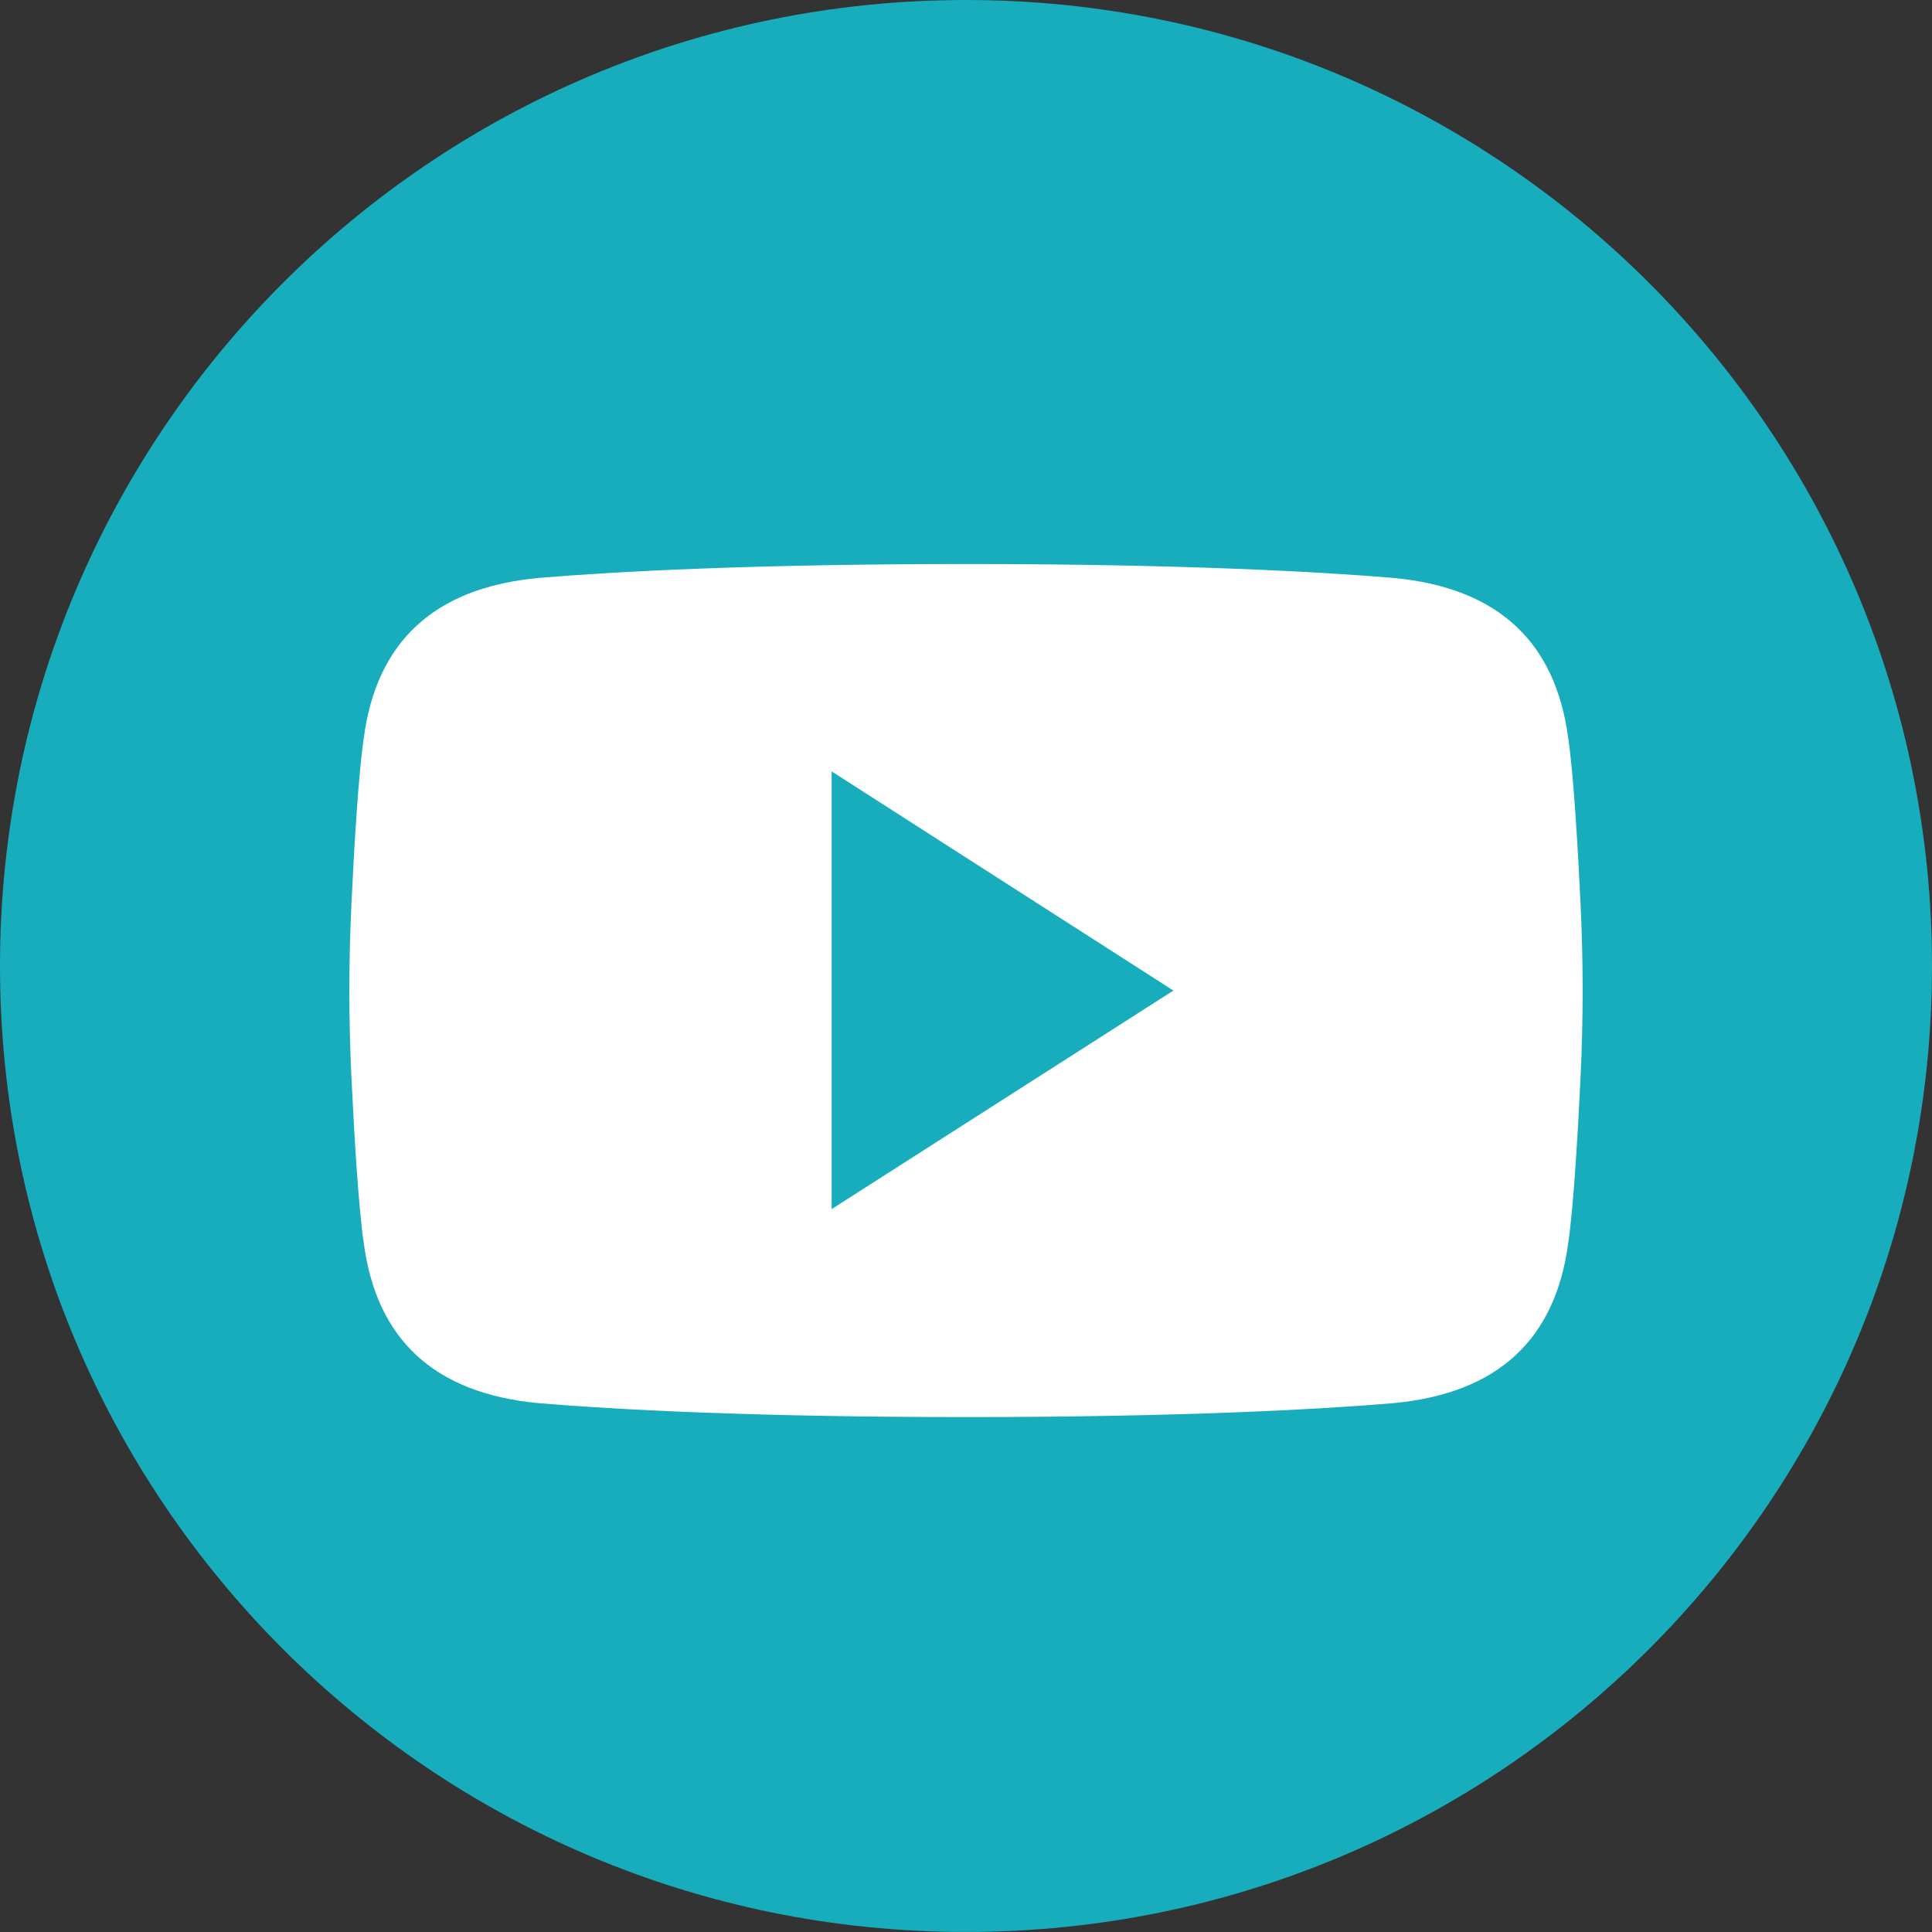 <svg xmlns="http://www.w3.org/2000/svg" width="1080.013" height="1080" viewBox="0 0 1080.013 1080"><rect x="0" y="0" width="1080.013" height="1080" fill="#333333" stroke="none"/><g transform="translate(-0.001 -0.001)"><path d="M1741.985,540c0,298.236-241.773,540-540.008,540S661.971,838.236,661.971,540,903.736,0,1201.977,0s540.008,241.764,540.008,540" transform="translate(-661.97 0.001)" fill="#17adbd"/><path d="M1390.537,255.538c-1.54-32.4-3.921-72.821-6.9-93.085-7.037-53.4-38.725-84.181-98-89.644-42.234-3.533-119.834-7.755-238.253-7.755h-.833c-118.42,0-196.014,4.221-238.248,7.755-59.281,5.462-90.962,36.243-98.006,89.644-2.976,20.264-5.356,60.69-6.9,93.085q-2.273,47.931,0,95.905c1.542,32.4,3.921,72.816,6.9,93.085,7.044,53.4,38.725,84.177,98.006,89.639,42.234,3.538,119.828,7.755,238.248,7.755h.833c118.419,0,196.019-4.216,238.253-7.755,59.274-5.462,90.962-36.243,98-89.639,2.975-20.269,5.356-60.69,6.9-93.085q2.283-47.931,0-95.905" transform="translate(-506.963 250.241)" fill="#fff"/><path d="M757.892,88.974V333.652l191.061-122.16Z" transform="translate(-292.995 342.248)" fill="#17adbd"/></g></svg>
